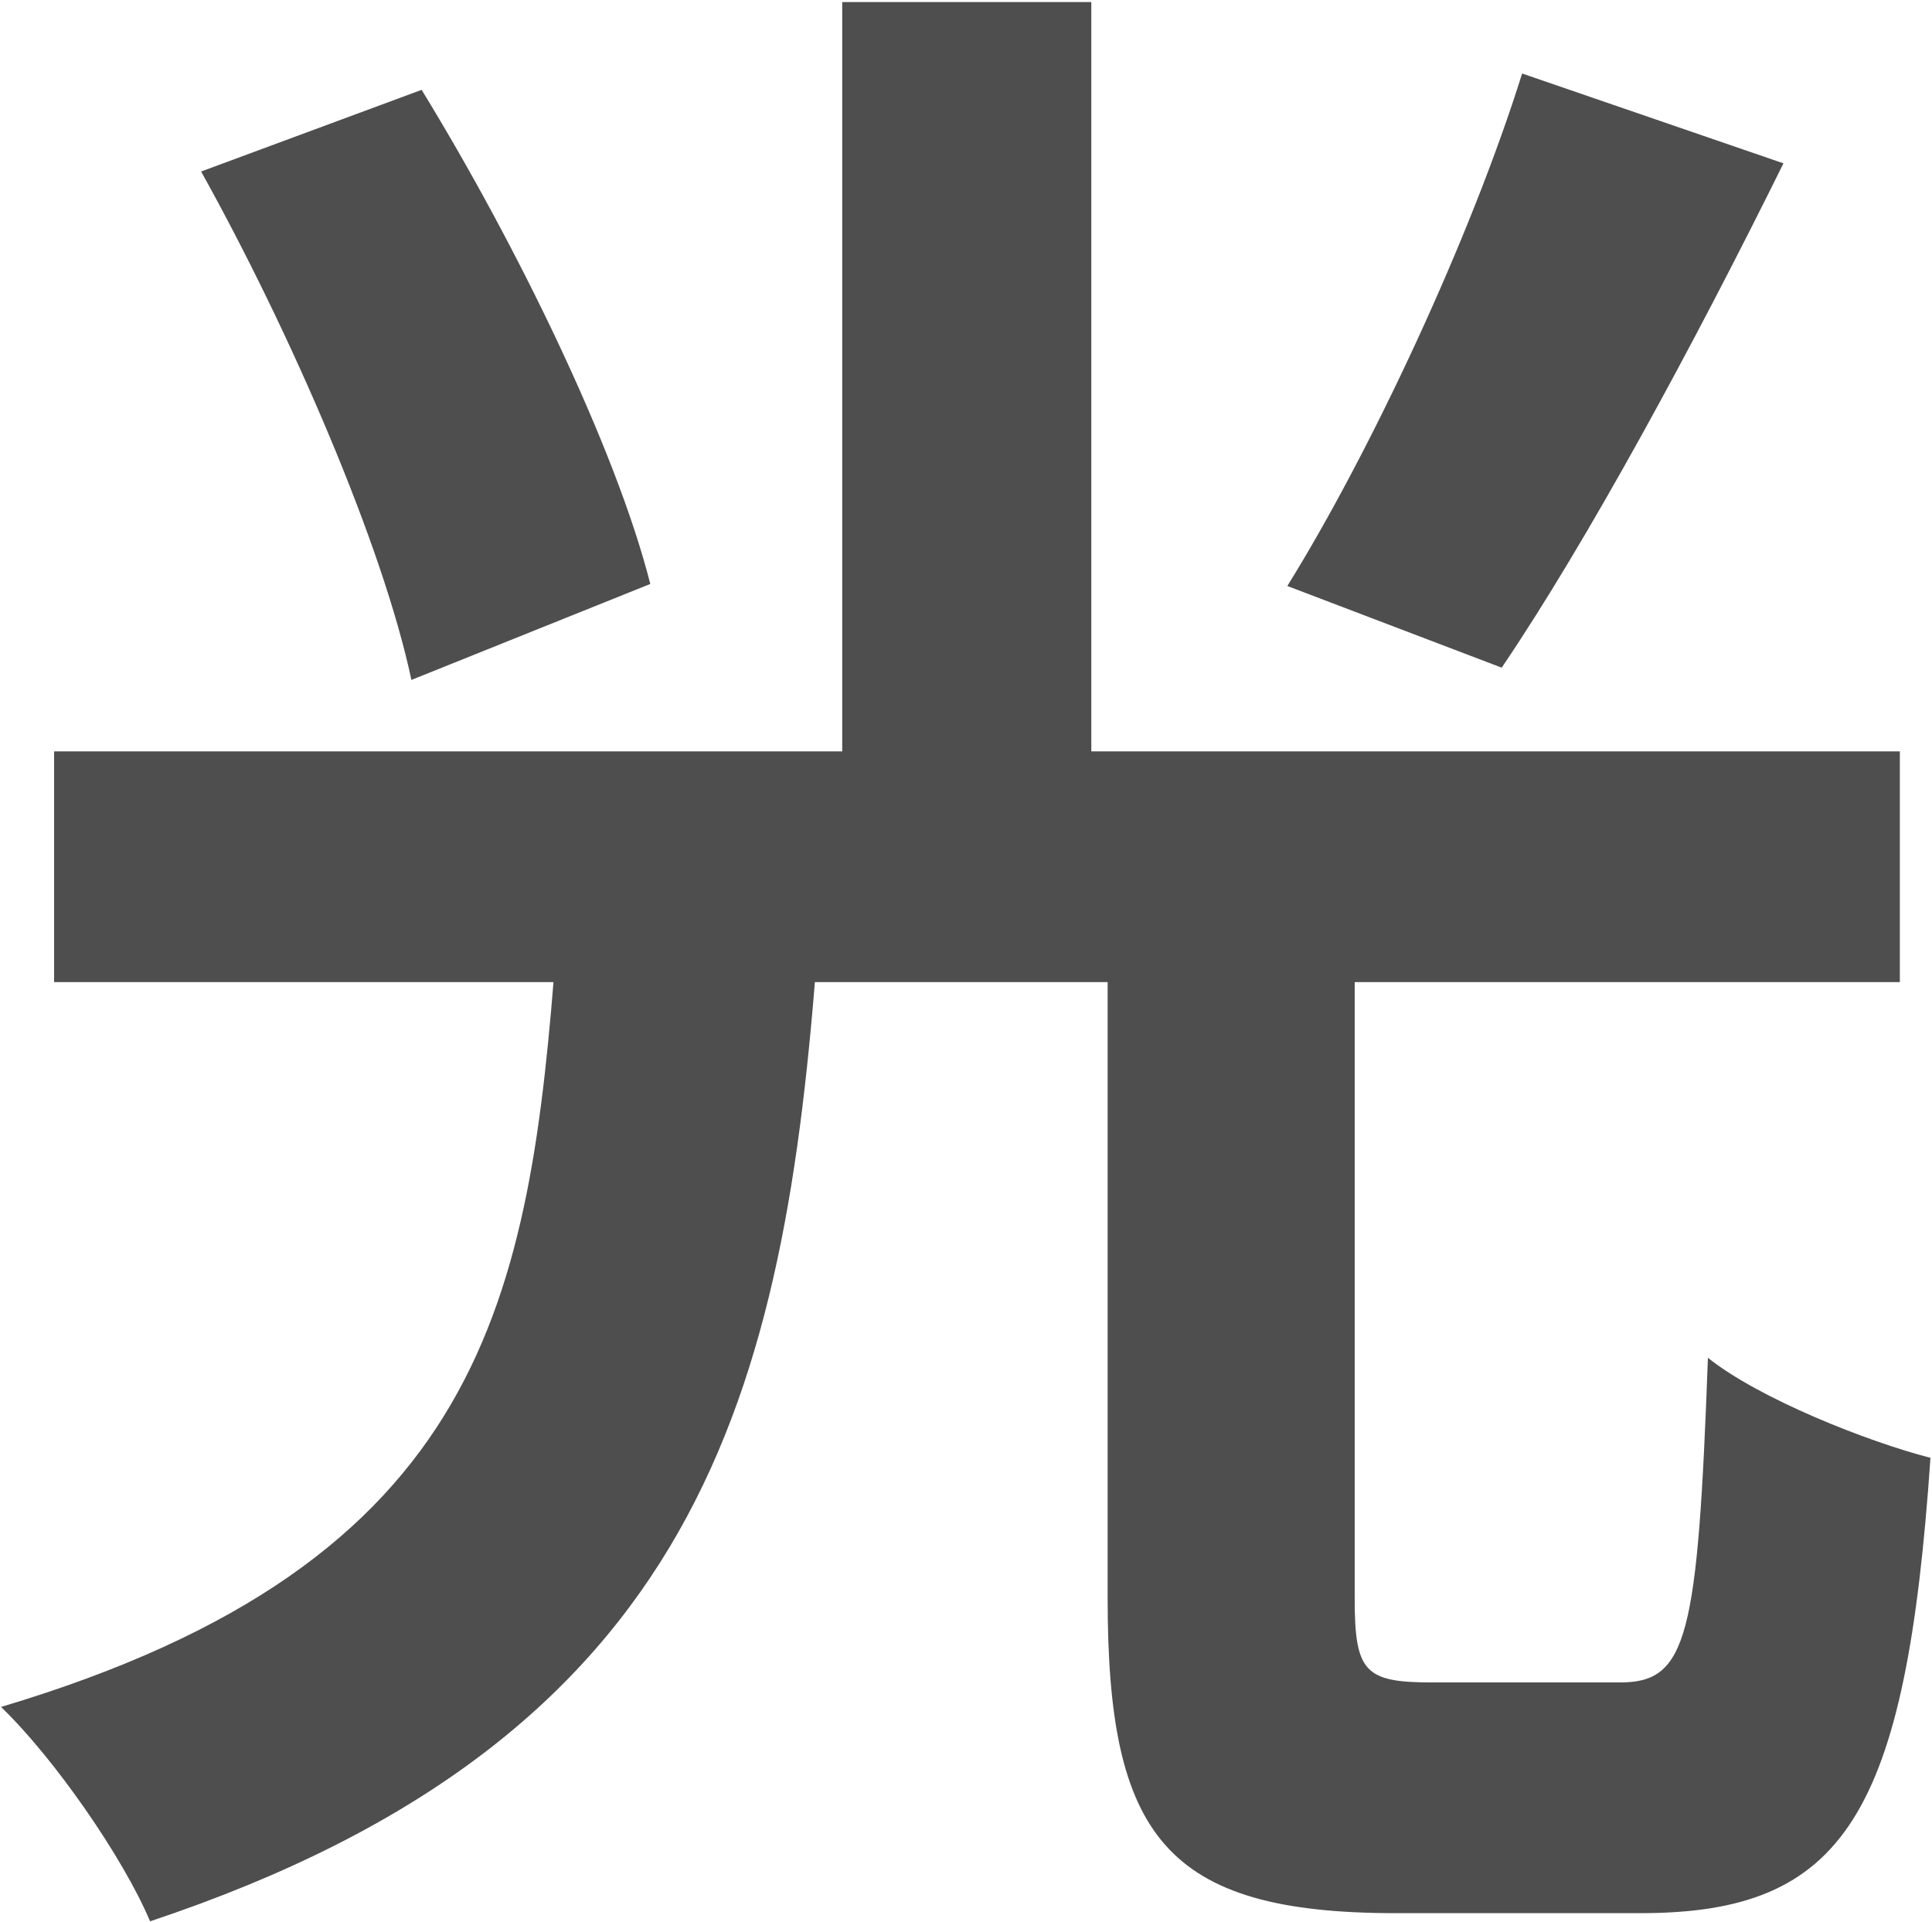 <svg width="757" height="753" viewBox="0 0 757 753" fill="none" xmlns="http://www.w3.org/2000/svg">
<path d="M434 366.4V626.4C434 719.2 456.4 749.6 546.8 749.6C563.6 749.6 625.2 749.6 642.8 749.6C722.8 749.6 746.8 711.2 756.4 571.2C731.6 564.8 689.2 548 669.2 532C665.2 641.6 661.2 659.2 634.8 659.2C620.4 659.2 573.2 659.2 561.2 659.2C534.8 659.2 530.8 655.2 530.8 626.4V366.4H434ZM218 370.4C207.6 508.8 190.8 612 0.4 668.8C21.2 688.8 48.4 728 58.8 752.8C274.8 680.8 307.6 545.6 320.4 370.4H218ZM78.8 67.2C114 130.4 150 213.6 161.2 266.4L254.8 228.8C241.2 175.2 202 95.2 165.2 35.2L78.8 67.2ZM596.4 28.8C576.4 92.8 537.2 176.8 504.4 229.6L588.4 261.6C622 212 663.6 135.2 698.8 64L596.4 28.8ZM21.2 294.4V384.8H744.4V294.4H21.2ZM330 0.8V331.2H427.6V0.8H330Z" fill="#4E4E4E"/>
</svg>
